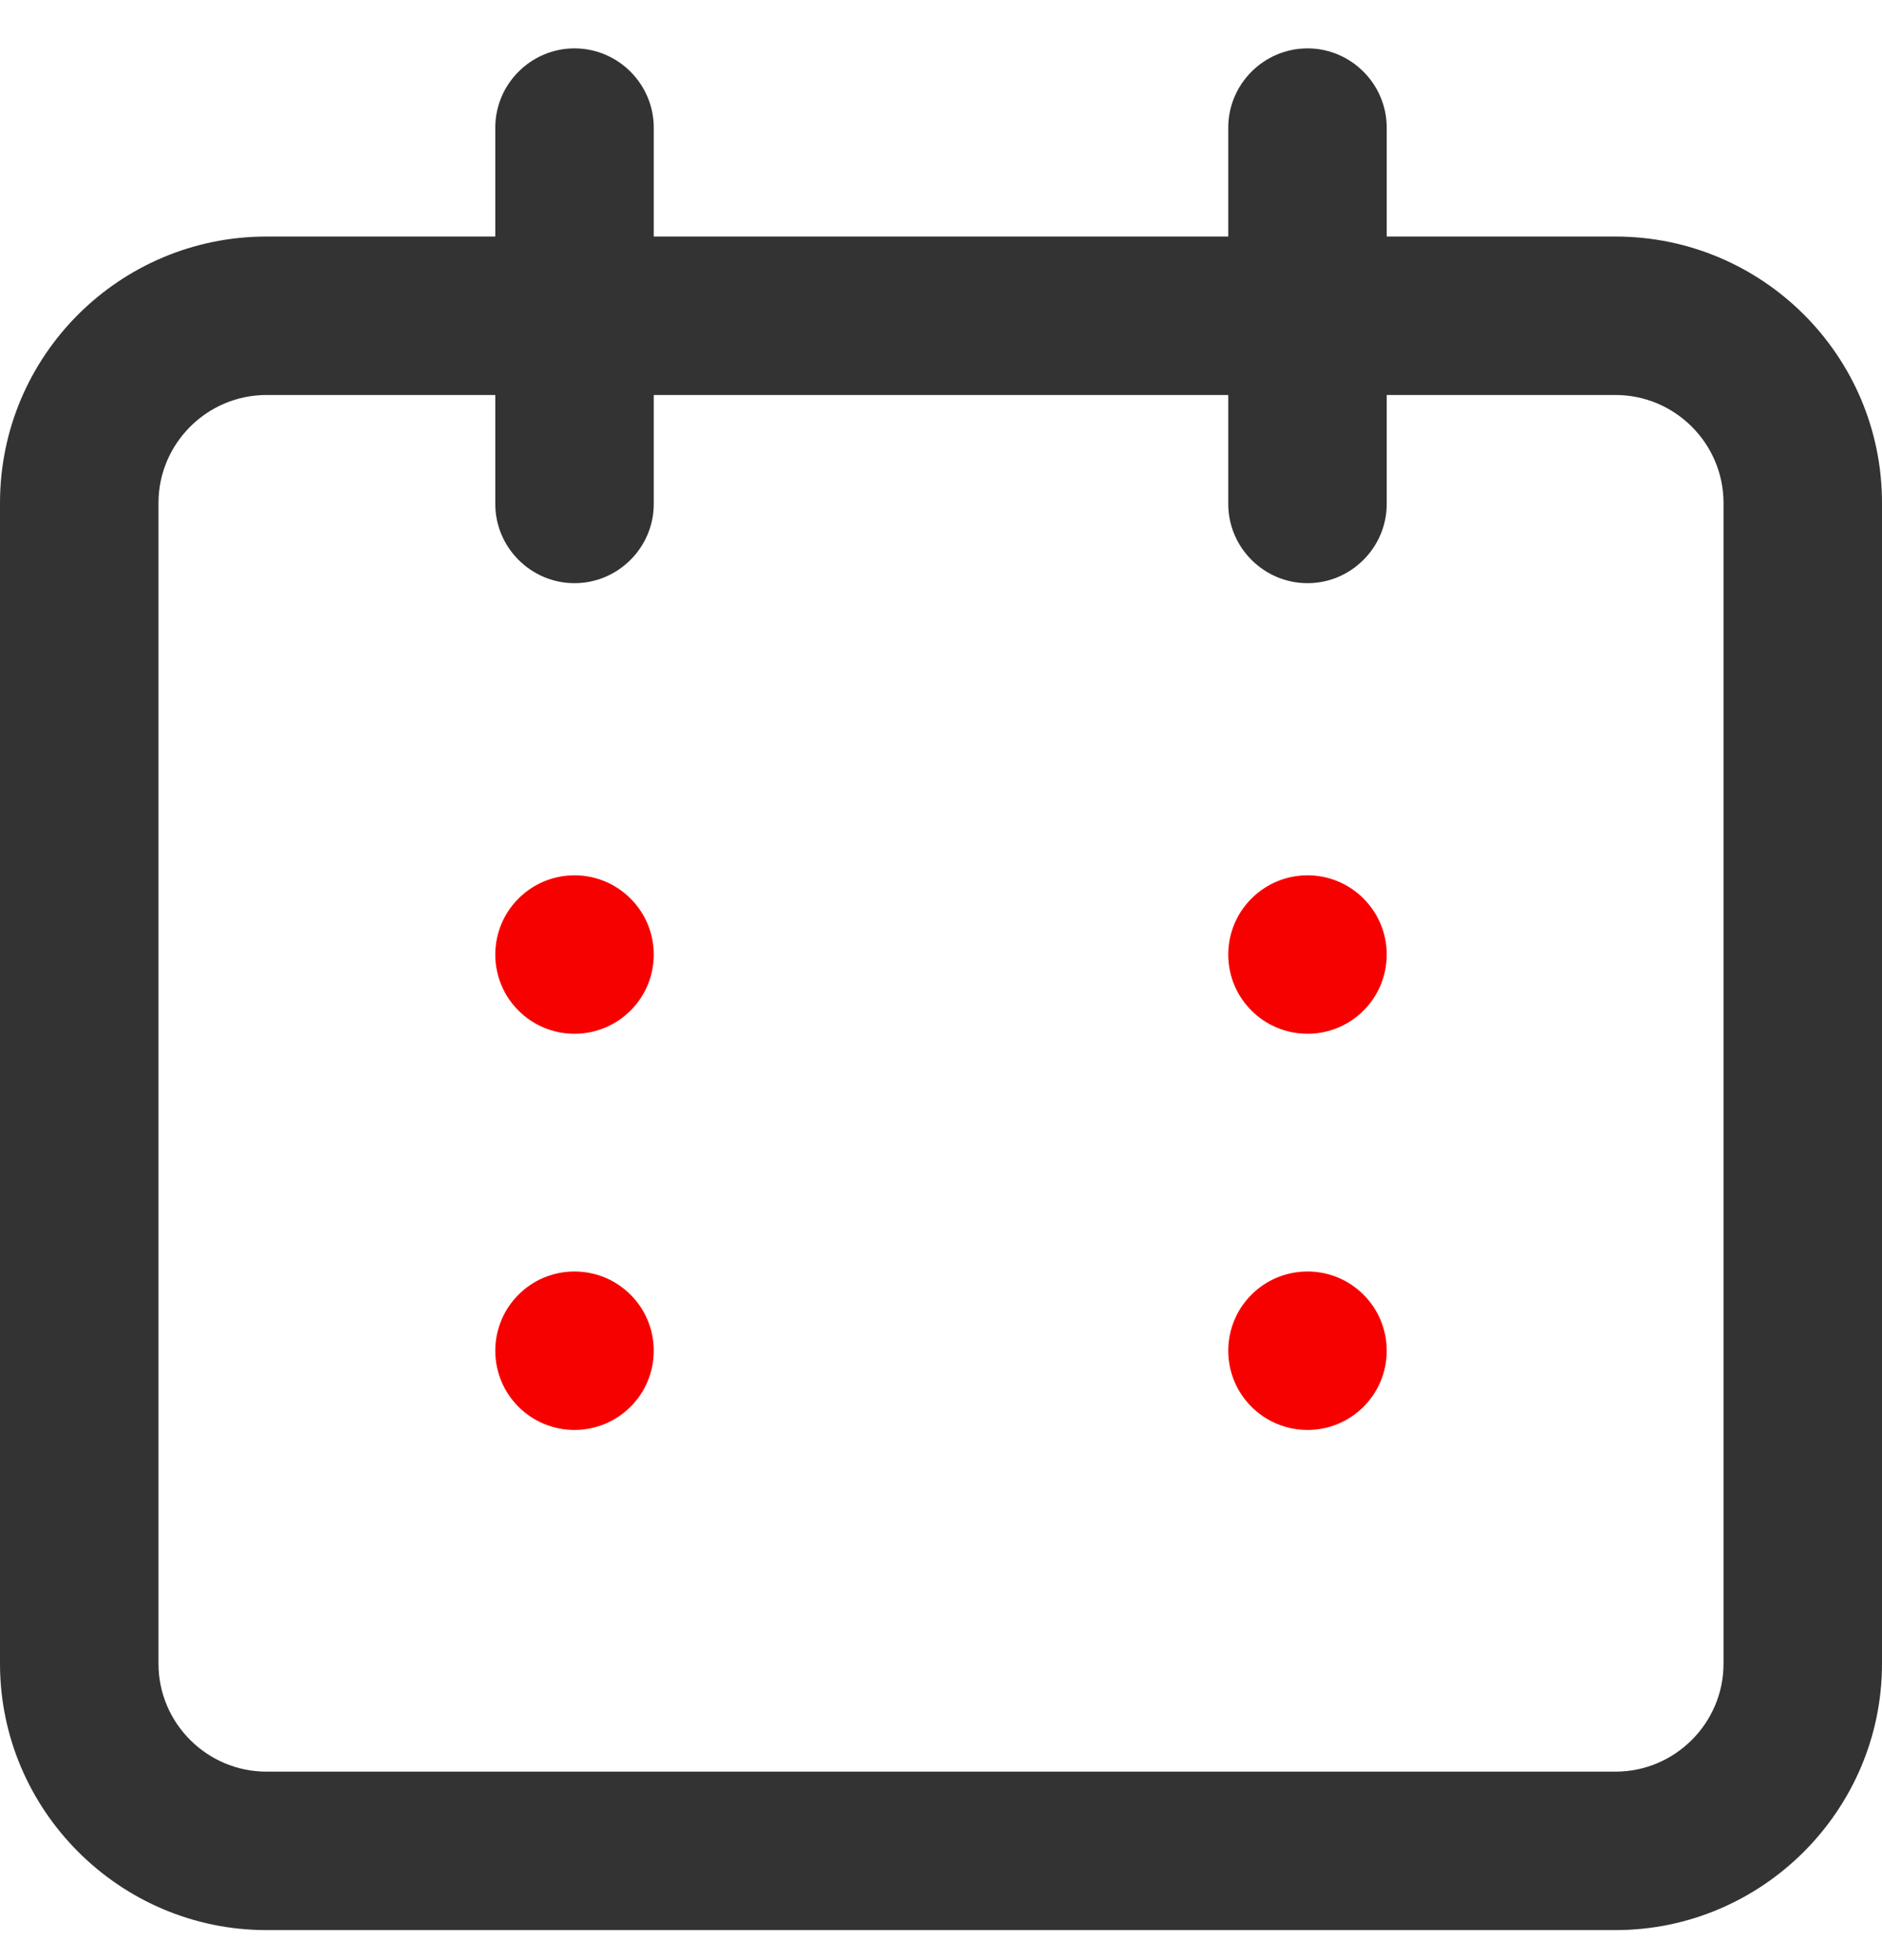<?xml version="1.0" encoding="UTF-8"?>
<svg width="24px" height="25px" viewBox="0 0 24 25" version="1.1" xmlns="http://www.w3.org/2000/svg" xmlns:xlink="http://www.w3.org/1999/xlink">
    <title>riqi-2</title>
    <g id="页面-1" stroke="none" stroke-width="1" fill="none" fill-rule="evenodd">
        <g id="生态创新及服务中心加按钮备份-5" transform="translate(-861, -508)" fill-rule="nonzero">
            <g id="riqi-2" transform="translate(861, 508.617)">
                <path d="M20.602,2.4 L17.684,2.4 L17.684,1.011 C17.684,0.455 17.229,0 16.674,0 C16.118,0 15.663,0.455 15.663,1.011 L15.663,2.4 L8.337,2.4 L8.337,1.011 C8.337,0.455 7.882,0 7.326,0 C6.771,0 6.316,0.455 6.316,1.011 L6.316,2.4 L3.398,2.4 C1.528,2.4 0,3.916 0,5.798 L0,20.602 C0,22.472 1.528,24 3.398,24 L20.602,24 C22.472,24 24,22.472 24,20.602 L24,5.798 C24,3.916 22.472,2.4 20.602,2.4 Z M21.979,20.602 C21.979,21.36 21.36,21.979 20.602,21.979 L3.398,21.979 C2.64,21.979 2.021,21.36 2.021,20.602 L2.021,5.798 C2.021,5.04 2.64,4.421 3.398,4.421 L6.316,4.421 L6.316,5.811 C6.316,6.366 6.771,6.821 7.326,6.821 C7.882,6.821 8.337,6.366 8.337,5.811 L8.337,4.421 L15.663,4.421 L15.663,5.811 C15.663,6.366 16.118,6.821 16.674,6.821 C17.229,6.821 17.684,6.366 17.684,5.811 L17.684,4.421 L20.602,4.421 C21.36,4.421 21.979,5.04 21.979,5.798 L21.979,20.602 Z" id="形状" fill="#333333"></path>
                <path d="M6.316,11.558 C6.316,12.116 6.768,12.568 7.326,12.568 C7.884,12.568 8.337,12.116 8.337,11.558 C8.337,11 7.884,10.547 7.326,10.547 C6.768,10.547 6.316,11 6.316,11.558 L6.316,11.558 Z" id="路径" fill="#F70000"></path>
                <path d="M15.663,11.558 C15.663,12.116 16.116,12.568 16.674,12.568 C17.232,12.568 17.684,12.116 17.684,11.558 C17.684,11 17.232,10.547 16.674,10.547 C16.116,10.547 15.663,11 15.663,11.558 L15.663,11.558 Z" id="路径" fill="#F70000"></path>
                <path d="M6.316,16.611 C6.316,17.169 6.768,17.621 7.326,17.621 C7.884,17.621 8.337,17.169 8.337,16.611 C8.337,16.052 7.884,15.6 7.326,15.6 C6.768,15.6 6.316,16.052 6.316,16.611 L6.316,16.611 Z" id="路径" fill="#F70000"></path>
                <path d="M15.663,16.611 C15.663,17.169 16.116,17.621 16.674,17.621 C17.232,17.621 17.684,17.169 17.684,16.611 C17.684,16.052 17.232,15.6 16.674,15.6 C16.116,15.6 15.663,16.052 15.663,16.611 Z" id="路径" fill="#F70000"></path>
            </g>
        </g>
    </g>
</svg>